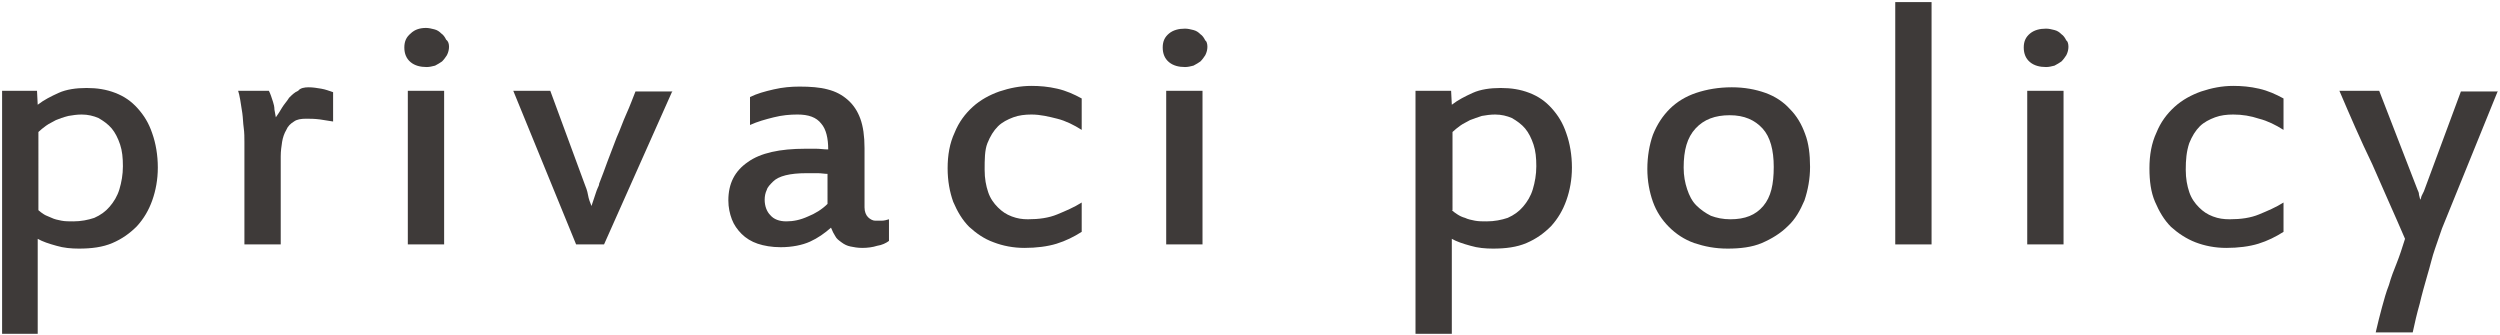 <?xml version="1.0" encoding="utf-8"?>
<!-- Generator: Adobe Illustrator 25.2.1, SVG Export Plug-In . SVG Version: 6.00 Build 0)  -->
<svg version="1.1" id="レイヤー_1" xmlns="http://www.w3.org/2000/svg" xmlns:xlink="http://www.w3.org/1999/xlink" x="0px"
	 y="0px" viewBox="0 0 358 48" style="enable-background:new 0 0 358 48;" xml:space="preserve">
<style type="text/css">
	.st0{fill:#3E3A39;}
</style>
<g>
	<g>
		<path class="st0" d="M0.3,13h5l0.1,2c0.9-0.7,1.9-1.2,3-1.7c1.1-0.5,2.5-0.7,4-0.7c1.5,0,2.8,0.2,4.1,0.7c1.3,0.5,2.3,1.2,3.2,2.2
			c0.9,1,1.6,2.1,2.1,3.6c0.5,1.4,0.8,3.1,0.8,4.9c0,1.7-0.3,3.3-0.8,4.7s-1.2,2.6-2.2,3.7c-1,1-2.1,1.8-3.5,2.4s-3,0.8-4.8,0.8
			c-1.1,0-2.2-0.1-3.2-0.4c-1.1-0.3-2-0.6-2.7-1v13.6H0.3V13z M5.5,30.1c0.2,0.2,0.5,0.4,0.8,0.6S7,31,7.4,31.2
			c0.4,0.2,0.9,0.3,1.4,0.4c0.5,0.1,1.1,0.1,1.7,0.1c1.1,0,2.1-0.2,3-0.5c0.9-0.4,1.6-0.9,2.2-1.6c0.6-0.7,1.1-1.5,1.4-2.5
			c0.3-1,0.5-2.1,0.5-3.3c0-1.2-0.1-2.2-0.4-3.1s-0.7-1.7-1.2-2.3c-0.5-0.6-1.2-1.1-1.9-1.5c-0.7-0.3-1.5-0.5-2.4-0.5
			c-0.7,0-1.3,0.1-1.9,0.2C9,16.8,8.5,17,8,17.2c-0.5,0.3-1,0.5-1.4,0.8c-0.4,0.3-0.8,0.6-1.1,0.9V30.1z"/>
		<path class="st0" d="M44.2,12.5c0.6,0,1.2,0.1,1.8,0.2c0.6,0.1,1.1,0.3,1.7,0.5v4.2c-0.6-0.1-1.3-0.2-1.9-0.3
			C45,17,44.4,17,43.8,17c-0.7,0-1.3,0.1-1.7,0.4c-0.5,0.3-0.9,0.7-1.1,1.2c-0.3,0.5-0.5,1.1-0.6,1.7c-0.1,0.7-0.2,1.3-0.2,2.1V35
			h-5.2V20.4c0-0.7,0-1.4-0.1-2.1c-0.1-0.7-0.1-1.4-0.2-2.1c-0.1-0.7-0.2-1.3-0.3-1.9s-0.2-1-0.3-1.3h4.4c0.1,0.2,0.2,0.4,0.3,0.7
			c0.1,0.3,0.2,0.6,0.3,0.9c0.1,0.3,0.2,0.7,0.2,1.1c0.1,0.4,0.1,0.7,0.2,1.1c0.3-0.4,0.6-0.9,0.9-1.4c0.3-0.5,0.7-0.9,1-1.4
			c0.4-0.4,0.8-0.8,1.3-1C43,12.6,43.6,12.5,44.2,12.5z"/>
		<path class="st0" d="M64.3,6.7c0,0.4-0.1,0.8-0.3,1.2c-0.2,0.3-0.4,0.6-0.7,0.9c-0.3,0.2-0.6,0.4-1,0.6c-0.4,0.1-0.8,0.2-1.2,0.2
			c-0.9,0-1.7-0.2-2.3-0.7c-0.6-0.5-0.9-1.2-0.9-2.1c0-0.9,0.3-1.5,0.9-2C59.4,4.2,60.2,4,61,4c0.4,0,0.8,0.1,1.2,0.2
			c0.4,0.1,0.7,0.3,1,0.6c0.3,0.2,0.5,0.5,0.7,0.9C64.2,5.9,64.3,6.3,64.3,6.7z M63.6,35h-5.2V13h5.2V35z"/>
		<path class="st0" d="M96.3,13l-9.8,22h-4l-9-22h5.3l4.9,13.3c0.2,0.5,0.4,1,0.5,1.6s0.3,1.1,0.5,1.6c0.1-0.3,0.2-0.6,0.3-0.9
			c0.1-0.3,0.2-0.6,0.3-0.9s0.2-0.6,0.3-0.8c0.1-0.2,0.2-0.4,0.2-0.6c0.4-1,0.8-2.1,1.2-3.2s0.9-2.3,1.3-3.4
			c0.5-1.1,0.9-2.3,1.4-3.4c0.5-1.1,0.9-2.2,1.3-3.2H96.3z"/>
		<path class="st0" d="M123.5,35.5c-0.7,0-1.2-0.1-1.7-0.2s-0.9-0.3-1.3-0.6s-0.7-0.5-0.9-0.9c-0.2-0.3-0.4-0.7-0.6-1.2
			c-0.9,0.8-1.9,1.5-3,2s-2.6,0.8-4.2,0.8c-1.3,0-2.4-0.2-3.3-0.5c-0.9-0.3-1.7-0.8-2.3-1.4c-0.6-0.6-1.1-1.3-1.4-2.1
			c-0.3-0.8-0.5-1.7-0.5-2.7c0-2.4,0.9-4.2,2.8-5.5c1.8-1.3,4.6-1.9,8.2-1.9c0.5,0,1.1,0,1.6,0s1.1,0.1,1.7,0.1c0-1.6-0.3-2.9-1-3.7
			c-0.7-0.9-1.8-1.3-3.4-1.3c-1.1,0-2.2,0.1-3.4,0.4c-1.2,0.3-2.3,0.6-3.4,1.1v-4c1-0.5,2.1-0.8,3.4-1.1c1.3-0.3,2.5-0.4,3.7-0.4
			c1.5,0,2.9,0.1,4,0.4c1.2,0.3,2.1,0.8,2.9,1.5c0.8,0.7,1.4,1.6,1.8,2.7c0.4,1.1,0.6,2.5,0.6,4.2v8.5c0,0.6,0.2,1.1,0.5,1.4
			c0.3,0.3,0.7,0.5,1,0.5s0.7,0,1,0c0.3,0,0.7-0.1,1-0.2v3.1c-0.4,0.3-1,0.6-1.7,0.7C125,35.4,124.2,35.5,123.5,35.5z M118.5,24.9
			c-0.4,0-0.9-0.1-1.4-0.1c-0.5,0-1,0-1.6,0c-1.2,0-2.2,0.1-3,0.3s-1.4,0.5-1.8,0.9c-0.4,0.4-0.8,0.8-0.9,1.2
			c-0.2,0.4-0.3,0.9-0.3,1.4c0,0.9,0.3,1.7,0.8,2.2c0.5,0.6,1.3,0.9,2.3,0.9c1,0,2-0.2,3.1-0.7c1-0.4,2-1,2.8-1.8V24.9z"/>
		<path class="st0" d="M141,24.3c0,1.3,0.2,2.3,0.5,3.2c0.3,0.9,0.8,1.6,1.4,2.2c0.6,0.6,1.2,1,2,1.3c0.8,0.3,1.5,0.4,2.3,0.4
			c1.6,0,3-0.2,4.2-0.7s2.4-1,3.5-1.7v4.2c-1.1,0.7-2.3,1.3-3.6,1.7s-2.9,0.6-4.6,0.6c-1.6,0-3.1-0.3-4.4-0.8
			c-1.4-0.5-2.5-1.3-3.5-2.2c-1-1-1.7-2.2-2.3-3.6c-0.5-1.4-0.8-3-0.8-4.8c0-1.9,0.3-3.6,1-5.1c0.6-1.5,1.5-2.7,2.6-3.7
			c1.1-1,2.4-1.7,3.8-2.2c1.5-0.5,3-0.8,4.6-0.8c1.2,0,2.4,0.1,3.7,0.4c1.3,0.3,2.4,0.8,3.5,1.4v4.5c-1.1-0.7-2.3-1.3-3.5-1.6
			s-2.4-0.6-3.7-0.6c-0.9,0-1.8,0.1-2.6,0.4c-0.8,0.3-1.6,0.7-2.2,1.3c-0.6,0.6-1.1,1.4-1.5,2.4S141,22.9,141,24.3z"/>
		<path class="st0" d="M172.9,6.7c0,0.4-0.1,0.8-0.3,1.2c-0.2,0.3-0.4,0.6-0.7,0.9c-0.3,0.2-0.6,0.4-1,0.6c-0.4,0.1-0.8,0.2-1.2,0.2
			c-0.9,0-1.7-0.2-2.3-0.7c-0.6-0.5-0.9-1.2-0.9-2.1c0-0.9,0.3-1.5,0.9-2c0.6-0.5,1.4-0.7,2.3-0.7c0.4,0,0.8,0.1,1.2,0.2
			c0.4,0.1,0.7,0.3,1,0.6c0.3,0.2,0.5,0.5,0.7,0.9C172.8,5.9,172.9,6.3,172.9,6.7z M172.1,35H167V13h5.2V35z"/>
		<path class="st0" d="M202.8,13h5l0.1,2c0.9-0.7,1.9-1.2,3-1.7c1.1-0.5,2.5-0.7,4-0.7c1.5,0,2.8,0.2,4.1,0.7
			c1.3,0.5,2.3,1.2,3.2,2.2c0.9,1,1.6,2.1,2.1,3.6c0.5,1.4,0.8,3.1,0.8,4.9c0,1.7-0.3,3.3-0.8,4.7s-1.2,2.6-2.2,3.7
			c-1,1-2.1,1.8-3.5,2.4s-3,0.8-4.8,0.8c-1.1,0-2.2-0.1-3.2-0.4c-1.1-0.3-2-0.6-2.7-1v13.6h-5.2V13z M207.9,30.1
			c0.2,0.2,0.5,0.4,0.8,0.6s0.7,0.4,1.1,0.5c0.4,0.2,0.9,0.3,1.4,0.4c0.5,0.1,1.1,0.1,1.7,0.1c1.1,0,2.1-0.2,3-0.5
			c0.9-0.4,1.6-0.9,2.2-1.6c0.6-0.7,1.1-1.5,1.4-2.5c0.3-1,0.5-2.1,0.5-3.3c0-1.2-0.1-2.2-0.4-3.1s-0.7-1.7-1.2-2.3
			c-0.5-0.6-1.2-1.1-1.9-1.5c-0.7-0.3-1.5-0.5-2.4-0.5c-0.7,0-1.3,0.1-1.9,0.2c-0.6,0.2-1.2,0.4-1.7,0.6c-0.5,0.3-1,0.5-1.4,0.8
			c-0.4,0.3-0.8,0.6-1.1,0.9V30.1z"/>
		<path class="st0" d="M259.2,23.9c0,1.7-0.3,3.3-0.8,4.8c-0.6,1.4-1.3,2.7-2.4,3.7c-1,1-2.3,1.8-3.7,2.4s-3.1,0.8-4.9,0.8
			c-1.8,0-3.3-0.3-4.8-0.8c-1.4-0.5-2.6-1.3-3.6-2.3c-1-1-1.8-2.2-2.3-3.6c-0.5-1.4-0.8-3-0.8-4.7c0-1.8,0.3-3.5,0.8-4.9
			c0.6-1.5,1.4-2.7,2.4-3.7c1-1,2.3-1.8,3.8-2.3c1.5-0.5,3.2-0.8,5.1-0.8c1.8,0,3.4,0.3,4.8,0.8c1.4,0.5,2.6,1.3,3.5,2.3
			c1,1,1.7,2.2,2.2,3.6C259,20.5,259.2,22.1,259.2,23.9z M254,23.9c0-2.4-0.5-4.3-1.6-5.5s-2.6-1.9-4.7-1.9c-2.1,0-3.7,0.6-4.9,1.9
			c-1.2,1.3-1.7,3.1-1.7,5.6c0,1.2,0.2,2.2,0.5,3.1c0.3,0.9,0.7,1.7,1.3,2.3c0.6,0.6,1.3,1.1,2.1,1.5c0.8,0.3,1.7,0.5,2.8,0.5
			c2.1,0,3.6-0.6,4.7-1.9S254,26.4,254,23.9z"/>
		<path class="st0" d="M276.6,35h-5.2V0.3h5.2V35z"/>
		<path class="st0" d="M296.2,6.7c0,0.4-0.1,0.8-0.3,1.2c-0.2,0.3-0.4,0.6-0.7,0.9c-0.3,0.2-0.6,0.4-1,0.6c-0.4,0.1-0.8,0.2-1.2,0.2
			c-0.9,0-1.7-0.2-2.3-0.7c-0.6-0.5-0.9-1.2-0.9-2.1c0-0.9,0.3-1.5,0.9-2c0.6-0.5,1.4-0.7,2.3-0.7c0.4,0,0.8,0.1,1.2,0.2
			c0.4,0.1,0.7,0.3,1,0.6c0.3,0.2,0.5,0.5,0.7,0.9C296.1,5.9,296.2,6.3,296.2,6.7z M295.5,35h-5.2V13h5.2V35z"/>
		<path class="st0" d="M313,24.3c0,1.3,0.2,2.3,0.5,3.2c0.3,0.9,0.8,1.6,1.4,2.2c0.6,0.6,1.2,1,2,1.3s1.5,0.4,2.4,0.4
			c1.6,0,3-0.2,4.2-0.7c1.2-0.5,2.4-1,3.5-1.7v4.2c-1.1,0.7-2.3,1.3-3.6,1.7s-2.9,0.6-4.6,0.6c-1.6,0-3.1-0.3-4.4-0.8
			s-2.5-1.3-3.5-2.2c-1-1-1.7-2.2-2.3-3.6s-0.8-3-0.8-4.8c0-1.9,0.3-3.6,1-5.1c0.6-1.5,1.5-2.7,2.6-3.7c1.1-1,2.4-1.7,3.8-2.2
			c1.5-0.5,3-0.8,4.6-0.8c1.2,0,2.4,0.1,3.7,0.4s2.4,0.8,3.5,1.4v4.5c-1.1-0.7-2.3-1.3-3.5-1.6c-1.2-0.4-2.4-0.6-3.7-0.6
			c-0.9,0-1.8,0.1-2.6,0.4c-0.8,0.3-1.6,0.7-2.2,1.3c-0.6,0.6-1.1,1.4-1.5,2.4C313.1,21.7,313,22.9,313,24.3z"/>
		<path class="st0" d="M357.7,13l-8,19.7c-0.3,0.8-0.6,1.8-1,2.9s-0.7,2.5-1.1,3.8c-0.4,1.4-0.8,2.8-1.1,4.1c-0.4,1.4-0.7,2.7-1,4.1
			h-5.3c0.3-1.3,0.6-2.5,0.9-3.6c0.3-1.1,0.6-2.2,1-3.2c0.3-1.1,0.7-2.1,1.1-3.1c0.4-1,0.8-2.2,1.2-3.5c-1.5-3.5-3.1-7-4.7-10.7
			C338,20,336.5,16.5,335,13h5.7l5.5,14.2c0.1,0.2,0.2,0.4,0.2,0.7c0.1,0.3,0.1,0.5,0.2,0.7c0.1-0.2,0.1-0.4,0.2-0.6
			c0.1-0.2,0.2-0.4,0.3-0.6l5.3-14.3H357.7z"/>
	</g>
</g>
</svg>
